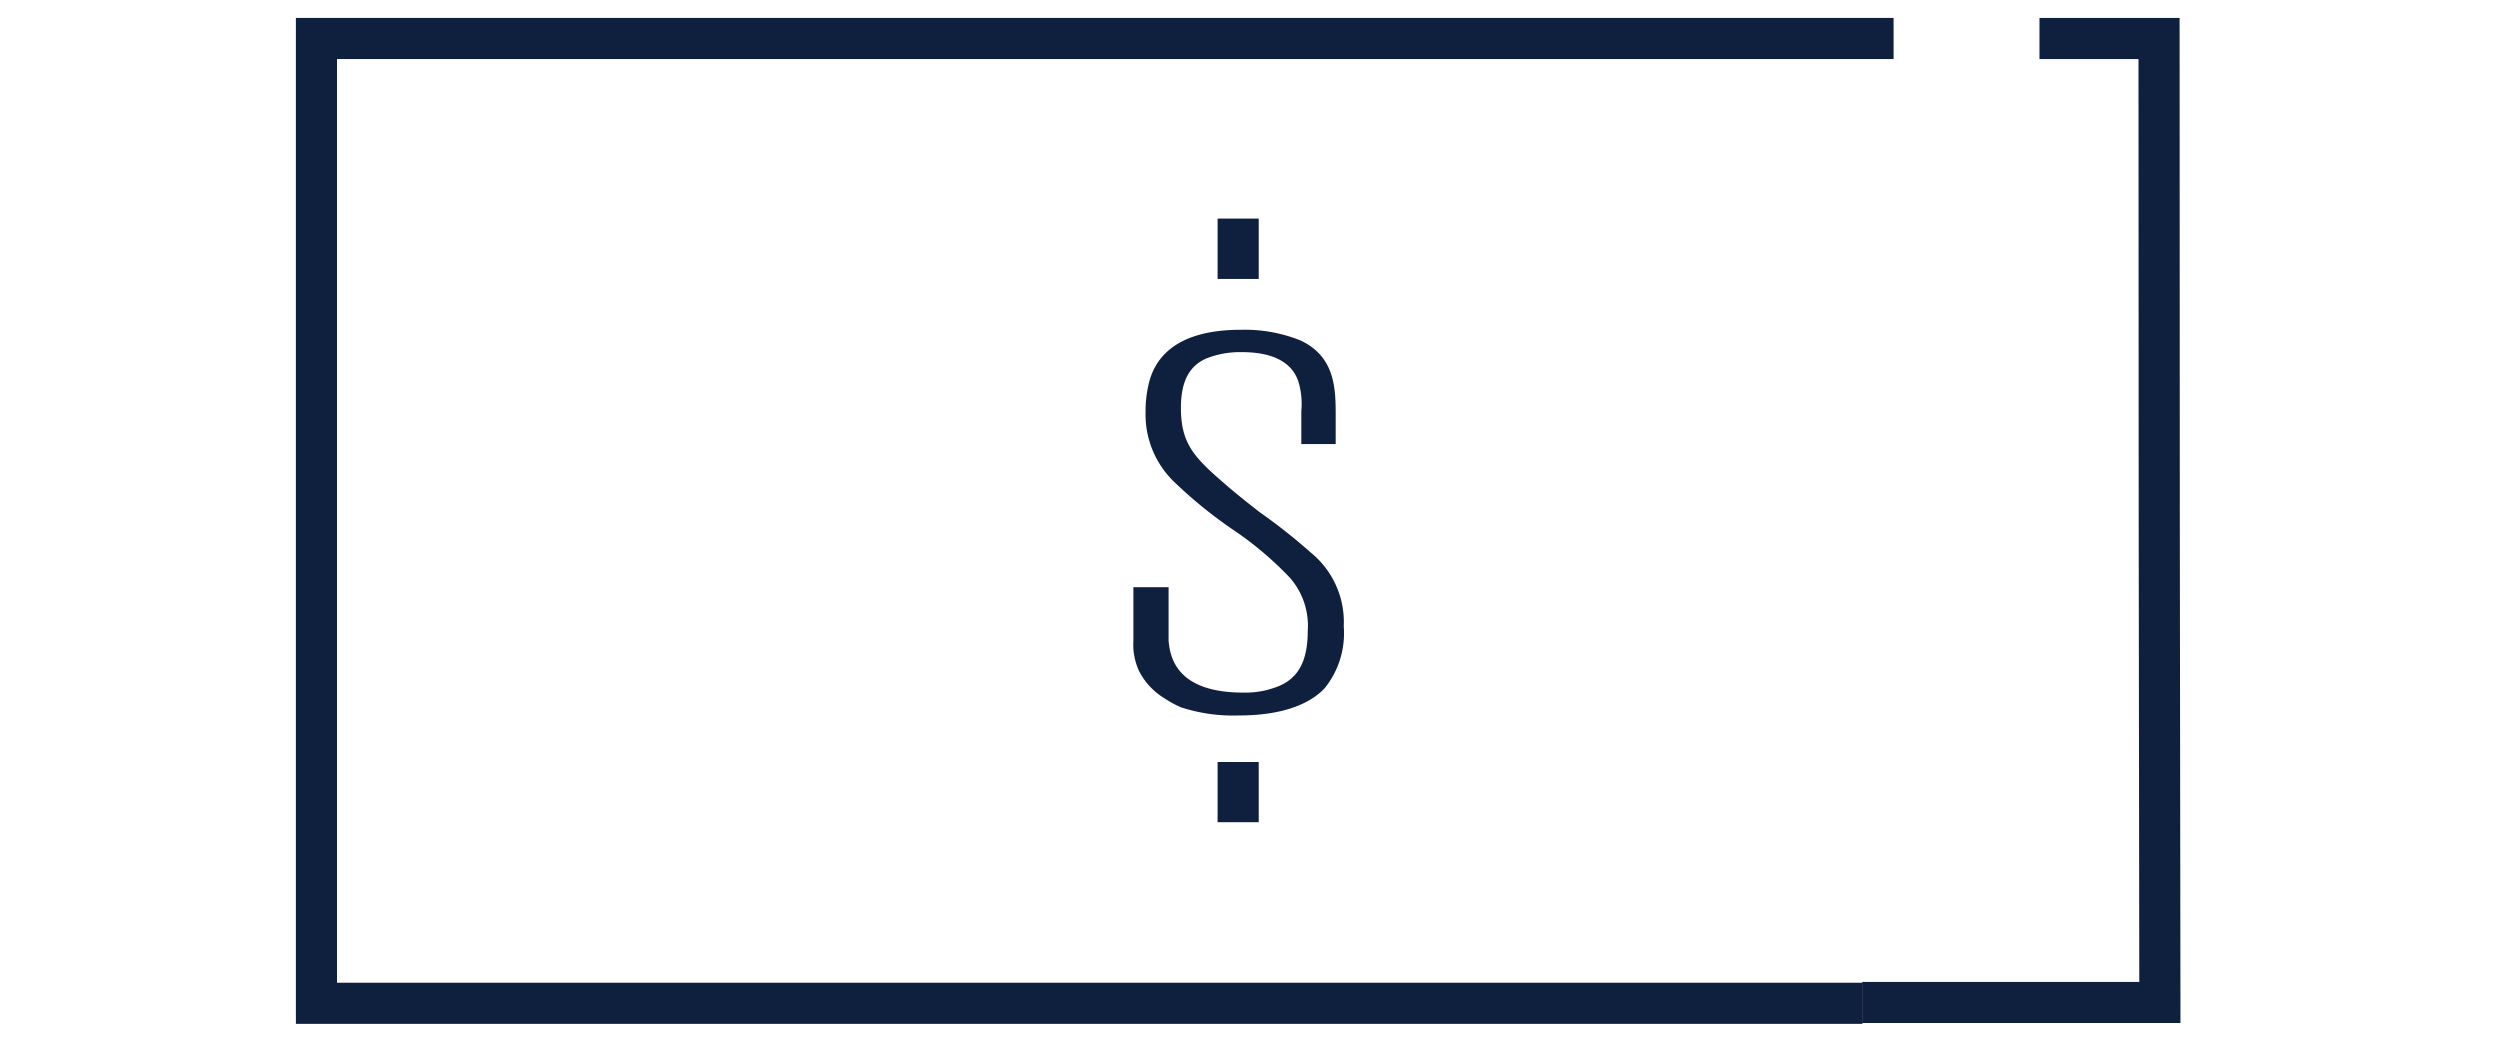 <svg id="afe35414-49fb-453e-83b8-609cd241d98a" data-name="Layer 1" xmlns="http://www.w3.org/2000/svg" viewBox="0 0 152 63.29">
  <g>
    <path d="M124,2.34h7.27q0,29.31.05,58.61h-18.1" fill="none" stroke="#0f1f3e" stroke-miterlimit="10" stroke-width="2.5"/>
    <path d="M113.24,61h-94V2.34h95.89" fill="none" stroke="#0f1f3e" stroke-miterlimit="10" stroke-width="2.5"/>
    <g>
      <path d="M80.56,41.82c-.74.81-2.27,1.68-5.24,1.68A10.25,10.25,0,0,1,71.79,43a6.45,6.45,0,0,1-1-.55,4.14,4.14,0,0,1-1.53-1.64,3.83,3.83,0,0,1-.35-1.84V35.7h2.14v1.83c0,.49,0,.94,0,1.42.09,1.1.56,3.16,4.54,3.16a5.34,5.34,0,0,0,2.22-.42c1.09-.48,1.7-1.45,1.7-3.32a4.42,4.42,0,0,0-1.09-3.25,20.66,20.66,0,0,0-3.49-2.94,27.6,27.6,0,0,1-3.53-2.87,5.69,5.69,0,0,1-1.75-4.22,7.46,7.46,0,0,1,.18-1.71c.3-1.29,1.31-3.33,5.63-3.33a9.07,9.07,0,0,1,3.61.65c2.14,1,2.14,3,2.14,4.61V27H79.12v-2A4.73,4.73,0,0,0,79,23.41c-.18-.77-.83-2-3.49-2a5.56,5.56,0,0,0-2.18.39c-1,.45-1.53,1.35-1.53,3,0,2.16.79,3,2.66,4.61.66.58,1.36,1.13,2.1,1.71a35.32,35.32,0,0,1,3.14,2.48,5.44,5.44,0,0,1,2,4.48A5.33,5.33,0,0,1,80.56,41.82Z" fill="#0f1f3e"/>
      <line x1="75.28" y1="13.29" x2="75.28" y2="16.96" fill="#ec1950" stroke="#0f1f3e" stroke-miterlimit="10" stroke-width="2.5"/>
      <line x1="75.28" y1="46.33" x2="75.28" y2="49.99" fill="#ec1950" stroke="#0f1f3e" stroke-miterlimit="10" stroke-width="2.5"/>
    </g>
  </g>
</svg>
